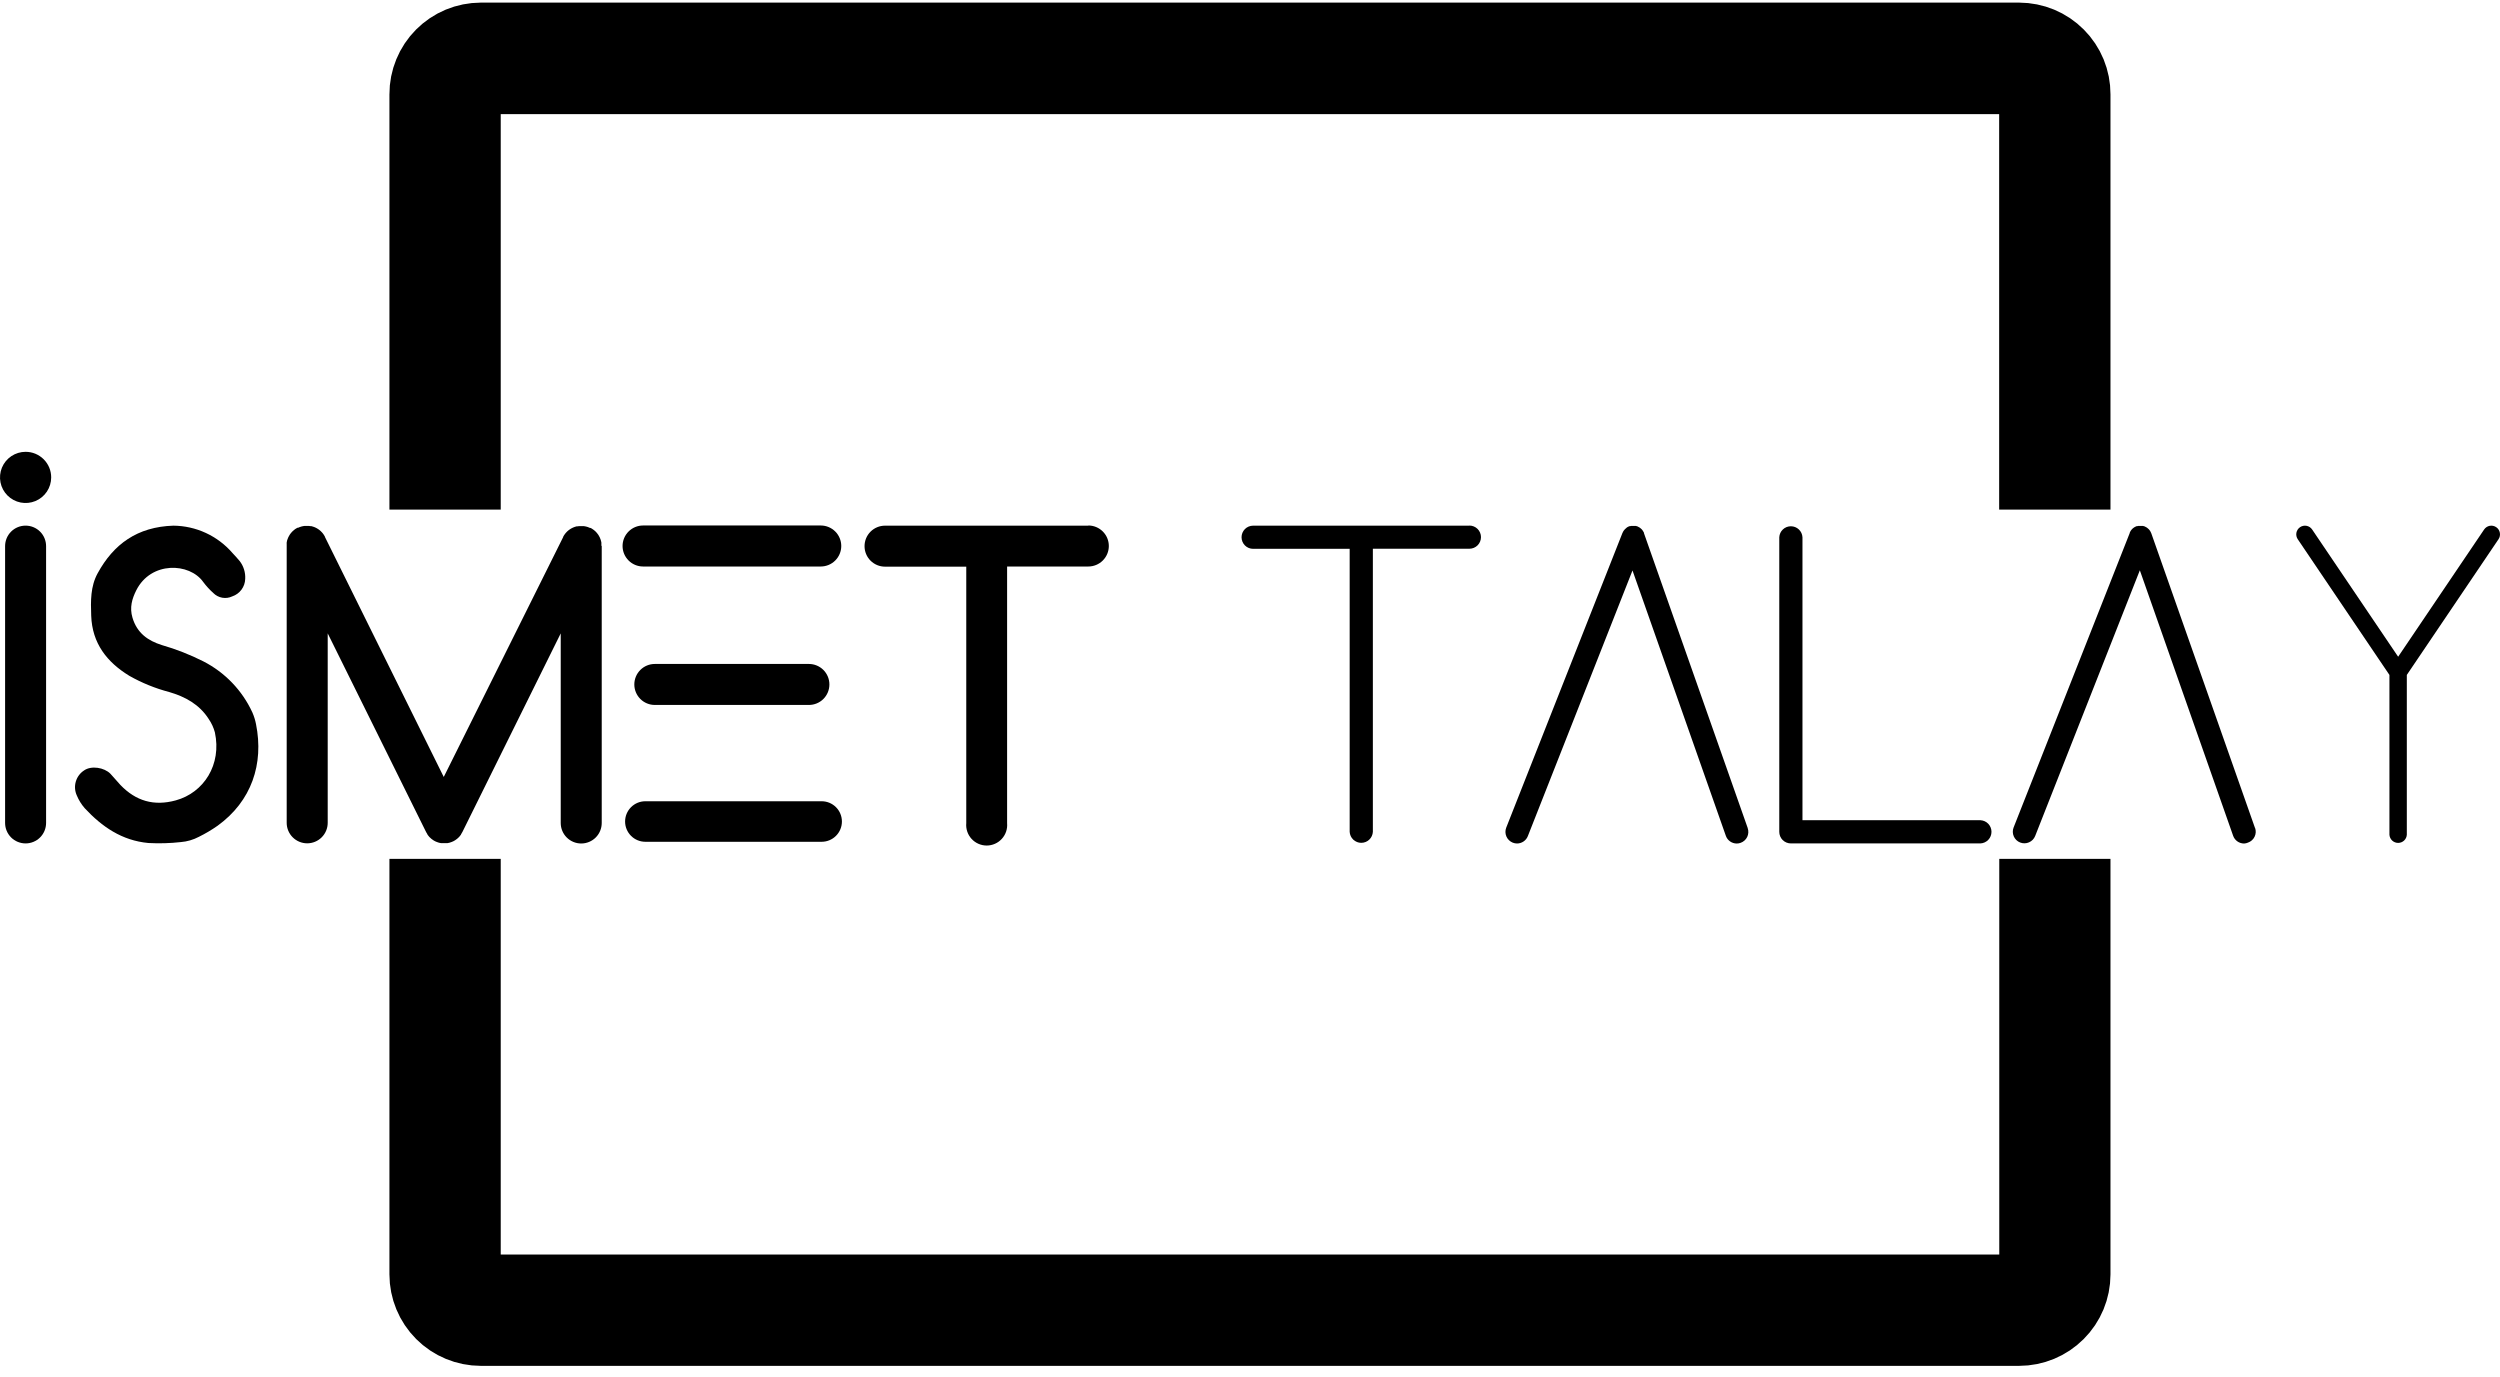 <?xml version="1.0" encoding="UTF-8"?>
<svg xmlns="http://www.w3.org/2000/svg" width="158" height="87" viewBox="0 0 158 87" fill="none">
  <path d="M51.922 53.201H40.787C40.447 53.201 40.121 53.066 39.881 52.825C39.641 52.585 39.506 52.26 39.506 51.92C39.506 51.58 39.641 51.255 39.881 51.014C40.121 50.774 40.447 50.639 40.787 50.639H51.928C52.268 50.639 52.594 50.774 52.834 51.014C53.074 51.255 53.209 51.58 53.209 51.92C53.209 52.26 53.074 52.585 52.834 52.825C52.594 53.066 52.268 53.201 51.928 53.201" fill="black"></path>
  <path d="M1.618 53.304C1.274 53.304 0.944 53.168 0.701 52.925C0.458 52.682 0.322 52.352 0.322 52.008V34.516C0.322 34.172 0.458 33.842 0.701 33.599C0.944 33.356 1.274 33.22 1.618 33.22C1.961 33.22 2.291 33.356 2.534 33.599C2.777 33.842 2.913 34.172 2.913 34.516V52.008C2.913 52.352 2.777 52.682 2.534 52.925C2.291 53.168 1.961 53.304 1.618 53.304Z" fill="black"></path>
  <path d="M38.008 34.494C38.008 34.468 38.008 34.44 38.008 34.414C38.009 34.397 38.009 34.379 38.008 34.362C38.008 34.34 38.008 34.317 38.008 34.295L37.995 34.233C37.991 34.215 37.987 34.198 37.982 34.181L37.962 34.109L37.945 34.064C37.937 34.041 37.928 34.017 37.917 33.995C37.917 33.978 37.902 33.962 37.895 33.947L37.863 33.885L37.831 33.831C37.831 33.816 37.811 33.798 37.798 33.781L37.755 33.723L37.725 33.684L37.673 33.626L37.64 33.591L37.586 33.544L37.545 33.507L37.494 33.47C37.476 33.456 37.457 33.443 37.437 33.431C37.424 33.421 37.409 33.411 37.394 33.403L37.323 33.364H37.308H37.284L37.206 33.332L37.159 33.312L37.09 33.291L37.029 33.276L36.969 33.263L36.898 33.252H36.846H36.716H36.638H36.584L36.522 33.263H36.455L36.407 33.276L36.332 33.297L36.293 33.312C36.266 33.321 36.24 33.331 36.215 33.343L36.176 33.362L36.107 33.397L36.06 33.425L36.003 33.462L35.949 33.502L35.906 33.535L35.85 33.585L35.816 33.619C35.798 33.636 35.781 33.654 35.766 33.673C35.753 33.686 35.742 33.7 35.731 33.714C35.716 33.731 35.705 33.749 35.692 33.766L35.654 33.82L35.626 33.865C35.612 33.889 35.6 33.911 35.589 33.934V33.95L28.045 49.104L20.538 33.939V33.924L20.5 33.855C20.491 33.839 20.482 33.824 20.471 33.809C20.46 33.79 20.448 33.772 20.435 33.755L20.396 33.703C20.385 33.688 20.372 33.675 20.361 33.662L20.312 33.608C20.301 33.608 20.288 33.587 20.277 33.574L20.221 33.524L20.18 33.492L20.122 33.449L20.07 33.416L20.02 33.386L19.953 33.351L19.91 33.33L19.837 33.302L19.793 33.287L19.72 33.265L19.67 33.252H19.605L19.543 33.241H19.487H19.411H19.281H19.227L19.158 33.252L19.096 33.265L19.037 33.28L18.966 33.304L18.921 33.319L18.843 33.353H18.817H18.802L18.731 33.392L18.688 33.42C18.668 33.42 18.651 33.446 18.631 33.459L18.582 33.496C18.567 33.507 18.553 33.519 18.541 33.533L18.487 33.58L18.452 33.617C18.434 33.635 18.418 33.653 18.402 33.673L18.37 33.712L18.327 33.77L18.294 33.822C18.294 33.839 18.273 33.857 18.264 33.874C18.251 33.894 18.241 33.915 18.232 33.937C18.223 33.952 18.215 33.968 18.208 33.984C18.208 34.006 18.191 34.029 18.18 34.053C18.169 34.077 18.18 34.084 18.165 34.099C18.15 34.114 18.15 34.146 18.143 34.17L18.13 34.222C18.13 34.243 18.13 34.263 18.119 34.284C18.109 34.306 18.119 34.33 18.119 34.351C18.119 34.373 18.119 34.386 18.119 34.403C18.119 34.42 18.119 34.457 18.119 34.483V52.002C18.119 52.346 18.256 52.675 18.499 52.918C18.742 53.161 19.072 53.298 19.415 53.298C19.759 53.298 20.089 53.161 20.332 52.918C20.575 52.675 20.711 52.346 20.711 52.002V40.029L26.929 52.585C26.931 52.592 26.935 52.597 26.939 52.602C26.961 52.649 26.987 52.694 27.017 52.736V52.749C27.048 52.794 27.082 52.837 27.119 52.877L27.147 52.907C27.176 52.937 27.207 52.966 27.24 52.993L27.27 53.019C27.31 53.052 27.353 53.083 27.397 53.11L27.43 53.129L27.503 53.17L27.535 53.183L27.596 53.209L27.695 53.244L27.749 53.261L27.868 53.285H27.911C27.966 53.288 28.021 53.288 28.075 53.285C28.129 53.288 28.183 53.288 28.237 53.285H28.283L28.399 53.261L28.453 53.244L28.555 53.209L28.613 53.183L28.646 53.17L28.721 53.127L28.754 53.11C28.798 53.082 28.84 53.052 28.881 53.019L28.909 52.995L29.004 52.907L29.032 52.877C29.069 52.837 29.103 52.794 29.134 52.749V52.736C29.162 52.693 29.188 52.648 29.211 52.602C29.216 52.597 29.22 52.592 29.222 52.585L35.438 40.029V52.013C35.438 52.356 35.574 52.686 35.817 52.929C36.06 53.172 36.39 53.309 36.733 53.309C37.077 53.309 37.407 53.172 37.65 52.929C37.893 52.686 38.029 52.356 38.029 52.013V34.52C38.029 34.52 38.029 34.507 38.029 34.5" fill="black"></path>
  <path d="M68.782 33.222H55.934C55.591 33.222 55.261 33.358 55.018 33.601C54.775 33.844 54.639 34.174 54.639 34.518C54.639 34.861 54.775 35.191 55.018 35.434C55.261 35.677 55.591 35.813 55.934 35.813H61.068V52.024C61.051 52.203 61.073 52.384 61.13 52.554C61.187 52.725 61.28 52.882 61.401 53.015C61.523 53.148 61.67 53.255 61.835 53.327C62 53.4 62.178 53.438 62.358 53.438C62.538 53.438 62.717 53.4 62.881 53.327C63.046 53.255 63.194 53.148 63.315 53.015C63.437 52.882 63.529 52.725 63.587 52.554C63.644 52.384 63.665 52.203 63.649 52.024V35.803H68.782C69.126 35.803 69.455 35.666 69.698 35.423C69.941 35.18 70.078 34.85 70.078 34.507C70.078 34.163 69.941 33.834 69.698 33.591C69.455 33.348 69.126 33.211 68.782 33.211" fill="black"></path>
  <path d="M157.759 33.317C157.699 33.276 157.632 33.248 157.561 33.233C157.491 33.219 157.418 33.218 157.347 33.232C157.276 33.246 157.209 33.273 157.149 33.313C157.089 33.353 157.037 33.404 156.997 33.464L151.563 41.506L146.127 33.464C146.046 33.343 145.919 33.26 145.776 33.232C145.633 33.205 145.485 33.235 145.365 33.317C145.244 33.398 145.161 33.525 145.133 33.668C145.106 33.81 145.136 33.959 145.218 34.079L151.012 42.655V52.756C151.021 52.895 151.083 53.027 151.185 53.123C151.287 53.218 151.422 53.272 151.562 53.272C151.702 53.272 151.837 53.218 151.939 53.123C152.041 53.027 152.103 52.895 152.111 52.756V42.655L157.906 34.079C157.946 34.02 157.974 33.952 157.989 33.882C158.004 33.811 158.004 33.738 157.99 33.668C157.977 33.597 157.949 33.529 157.91 33.469C157.87 33.409 157.819 33.357 157.759 33.317Z" fill="black"></path>
  <path d="M125.168 51.838H113.916V33.954C113.906 33.766 113.824 33.59 113.688 33.461C113.551 33.331 113.371 33.26 113.183 33.26C112.995 33.26 112.814 33.331 112.678 33.461C112.542 33.59 112.46 33.766 112.45 33.954V52.572C112.45 52.766 112.527 52.953 112.664 53.09C112.801 53.227 112.988 53.304 113.182 53.304H125.168C125.355 53.294 125.532 53.212 125.661 53.076C125.79 52.94 125.862 52.759 125.862 52.571C125.862 52.383 125.79 52.203 125.661 52.066C125.532 51.93 125.355 51.848 125.168 51.838Z" fill="black"></path>
  <path d="M110.454 52.328L103.902 33.708V33.686C103.902 33.662 103.88 33.639 103.869 33.615C103.859 33.591 103.848 33.576 103.835 33.557C103.822 33.536 103.809 33.517 103.794 33.498L103.748 33.444L103.697 33.399C103.678 33.382 103.659 33.366 103.638 33.351L103.582 33.319C103.56 33.305 103.537 33.293 103.513 33.282L103.489 33.269L103.453 33.258L103.375 33.237H103.31H103.232H103.165H103.092L103.021 33.254H102.977L102.954 33.265L102.887 33.297L102.824 33.332L102.768 33.384C102.748 33.398 102.729 33.414 102.712 33.431C102.696 33.447 102.68 33.463 102.666 33.481C102.649 33.499 102.634 33.519 102.619 33.539C102.606 33.557 102.597 33.576 102.584 33.595C102.571 33.615 102.561 33.641 102.55 33.664L102.537 33.688L95.194 52.306C95.123 52.487 95.127 52.689 95.205 52.867C95.283 53.045 95.428 53.185 95.609 53.257C95.694 53.291 95.785 53.308 95.877 53.309C96.024 53.308 96.167 53.264 96.289 53.181C96.411 53.098 96.505 52.981 96.559 52.844L103.174 36.053L109.072 52.82C109.122 52.964 109.215 53.088 109.339 53.176C109.463 53.264 109.611 53.311 109.763 53.311C109.846 53.311 109.929 53.296 110.007 53.267C110.19 53.203 110.34 53.068 110.424 52.894C110.507 52.719 110.518 52.517 110.454 52.334" fill="black"></path>
  <path d="M142.516 52.328L135.963 33.708L135.953 33.686C135.944 33.662 135.933 33.638 135.92 33.615L135.888 33.557C135.875 33.536 135.86 33.517 135.845 33.498L135.799 33.444L135.747 33.399L135.691 33.351L135.635 33.319C135.612 33.305 135.588 33.293 135.564 33.282L135.542 33.269L135.503 33.258L135.426 33.237H135.361C135.336 33.235 135.31 33.235 135.285 33.237H135.216H135.143L135.071 33.254H135.03L135.005 33.265L134.94 33.297C134.918 33.308 134.897 33.319 134.877 33.332L134.821 33.373C134.801 33.388 134.783 33.404 134.765 33.42L134.719 33.47C134.703 33.489 134.688 33.508 134.674 33.529C134.661 33.546 134.65 33.565 134.64 33.585C134.627 33.608 134.614 33.63 134.603 33.654C134.602 33.662 134.602 33.67 134.603 33.678L127.26 52.296C127.225 52.385 127.207 52.481 127.209 52.577C127.211 52.673 127.231 52.768 127.27 52.856C127.308 52.944 127.363 53.024 127.432 53.091C127.501 53.158 127.583 53.211 127.673 53.246C127.762 53.281 127.858 53.299 127.954 53.297C128.05 53.295 128.145 53.275 128.233 53.236C128.321 53.198 128.401 53.143 128.468 53.074C128.535 53.005 128.588 52.923 128.623 52.833L135.238 36.042L141.134 52.821C141.184 52.964 141.278 53.087 141.401 53.175C141.525 53.263 141.673 53.31 141.825 53.311C141.91 53.307 141.995 53.287 142.073 53.252C142.164 53.221 142.248 53.172 142.319 53.108C142.391 53.044 142.45 52.966 142.491 52.879C142.533 52.792 142.557 52.698 142.562 52.602C142.567 52.506 142.552 52.41 142.52 52.319" fill="black"></path>
  <path d="M92.866 33.222H79.198C79.004 33.222 78.817 33.299 78.68 33.436C78.543 33.574 78.466 33.76 78.466 33.954C78.466 34.148 78.543 34.334 78.68 34.472C78.817 34.609 79.004 34.686 79.198 34.686H85.299V52.572C85.309 52.76 85.391 52.936 85.527 53.065C85.663 53.195 85.844 53.267 86.032 53.267C86.22 53.267 86.4 53.195 86.537 53.065C86.673 52.936 86.755 52.76 86.765 52.572V34.68H92.866C92.962 34.68 93.057 34.661 93.146 34.624C93.235 34.587 93.316 34.533 93.384 34.465C93.452 34.397 93.506 34.316 93.542 34.228C93.579 34.139 93.598 34.044 93.598 33.947C93.598 33.851 93.579 33.756 93.542 33.667C93.506 33.578 93.452 33.498 93.384 33.43C93.316 33.362 93.235 33.308 93.146 33.271C93.057 33.234 92.962 33.215 92.866 33.215" fill="black"></path>
  <path d="M51.872 35.803H40.642C40.298 35.803 39.969 35.666 39.726 35.423C39.483 35.18 39.346 34.85 39.346 34.507C39.346 34.163 39.483 33.834 39.726 33.591C39.969 33.348 40.298 33.211 40.642 33.211H51.872C52.216 33.211 52.545 33.348 52.788 33.591C53.031 33.834 53.168 34.163 53.168 34.507C53.168 34.85 53.031 35.18 52.788 35.423C52.545 35.666 52.216 35.803 51.872 35.803Z" fill="black"></path>
  <path d="M51.123 44.553H41.385C41.041 44.553 40.712 44.417 40.469 44.174C40.226 43.931 40.089 43.601 40.089 43.258C40.089 42.914 40.226 42.584 40.469 42.341C40.712 42.098 41.041 41.962 41.385 41.962H51.123C51.466 41.962 51.796 42.098 52.039 42.341C52.282 42.584 52.418 42.914 52.418 43.258C52.418 43.601 52.282 43.931 52.039 44.174C51.796 44.417 51.466 44.553 51.123 44.553Z" fill="black"></path>
  <path d="M3.235 30.172C3.235 30.492 3.14 30.805 2.963 31.071C2.785 31.337 2.532 31.544 2.237 31.667C1.941 31.789 1.616 31.821 1.302 31.759C0.988 31.696 0.7 31.542 0.474 31.316C0.248 31.09 0.093 30.802 0.031 30.488C-0.031 30.174 0.001 29.849 0.123 29.553C0.246 29.258 0.453 29.005 0.719 28.827C0.985 28.65 1.298 28.555 1.618 28.555C1.83 28.555 2.041 28.596 2.237 28.677C2.433 28.759 2.612 28.878 2.762 29.028C2.912 29.178 3.031 29.357 3.113 29.553C3.194 29.749 3.235 29.96 3.235 30.172Z" fill="black"></path>
  <path d="M10.951 33.222C11.662 33.227 12.363 33.384 13.008 33.682C13.653 33.98 14.227 34.412 14.692 34.95C14.843 35.122 15.009 35.282 15.15 35.461C15.396 35.783 15.52 36.182 15.497 36.587C15.49 36.833 15.408 37.071 15.261 37.268C15.114 37.466 14.91 37.614 14.677 37.692C14.479 37.785 14.258 37.814 14.043 37.775C13.828 37.736 13.631 37.632 13.478 37.476C13.245 37.267 13.033 37.035 12.845 36.783C11.981 35.556 9.539 35.457 8.61 37.312C8.349 37.835 8.178 38.392 8.373 39.04C8.662 40.01 9.349 40.491 10.223 40.767C11.131 41.028 12.011 41.374 12.854 41.8C14.219 42.498 15.31 43.636 15.951 45.029C16.054 45.265 16.131 45.512 16.18 45.765C16.685 48.281 15.899 50.635 13.75 52.188C13.376 52.45 12.983 52.683 12.573 52.885C12.217 53.074 11.826 53.188 11.424 53.22C10.745 53.296 10.06 53.315 9.377 53.278C7.701 53.121 6.446 52.252 5.351 51.075C5.145 50.838 4.978 50.569 4.857 50.279C4.729 50.002 4.705 49.688 4.791 49.396C4.876 49.103 5.064 48.851 5.321 48.687C5.768 48.376 6.585 48.499 6.98 48.903C7.196 49.13 7.392 49.378 7.608 49.607C8.582 50.624 9.729 50.963 11.111 50.583C12.88 50.097 14.022 48.328 13.58 46.283C13.498 45.982 13.366 45.696 13.189 45.439C12.603 44.519 11.703 44.031 10.697 43.737C9.816 43.506 8.968 43.162 8.176 42.713C6.759 41.849 5.824 40.66 5.764 38.91C5.731 37.986 5.714 37.064 6.172 36.23C7.176 34.392 8.675 33.295 10.956 33.222" fill="black"></path>
  <path d="M28.811 29.371V5.957C28.811 5.538 28.978 5.136 29.274 4.839C29.57 4.543 29.971 4.376 30.39 4.376H127.604C128.022 4.376 128.424 4.543 128.72 4.839C129.016 5.136 129.182 5.538 129.182 5.957V29.371H130.547V5.957C130.548 5.569 130.473 5.185 130.326 4.827C130.178 4.468 129.962 4.143 129.688 3.868C129.415 3.593 129.09 3.375 128.732 3.226C128.375 3.078 127.991 3.001 127.604 3H30.39C30.003 3.001 29.619 3.078 29.261 3.226C28.904 3.375 28.579 3.593 28.305 3.868C28.032 4.143 27.815 4.468 27.668 4.827C27.521 5.185 27.445 5.569 27.447 5.957V29.371H28.811Z" fill="black"></path>
  <path d="M28.811 29.371V5.957C28.811 5.538 28.978 5.136 29.274 4.839C29.57 4.543 29.971 4.376 30.39 4.376H127.604C128.022 4.376 128.424 4.543 128.72 4.839C129.016 5.136 129.182 5.538 129.182 5.957V29.371H130.547V5.957C130.548 5.569 130.473 5.185 130.326 4.827C130.178 4.468 129.962 4.143 129.688 3.868C129.415 3.593 129.09 3.375 128.732 3.226C128.375 3.078 127.991 3.001 127.604 3H30.39C30.003 3.001 29.619 3.078 29.261 3.226C28.904 3.375 28.579 3.593 28.305 3.868C28.032 4.143 27.815 4.468 27.668 4.827C27.521 5.185 27.445 5.569 27.447 5.957V29.371H28.811Z" stroke="black" stroke-width="5.67" stroke-miterlimit="10"></path>
  <path d="M129.189 57.114V80.541C129.188 80.96 129.022 81.361 128.726 81.657C128.43 81.953 128.029 82.12 127.61 82.12H30.39C29.972 82.12 29.57 81.953 29.274 81.657C28.979 81.361 28.812 80.96 28.811 80.541V57.114H27.447V80.541C27.447 81.322 27.757 82.071 28.309 82.624C28.86 83.176 29.609 83.487 30.39 83.487H127.604C128.384 83.487 129.132 83.176 129.684 82.624C130.236 82.073 130.547 81.324 130.547 80.544V57.114H129.189Z" fill="black"></path>
  <path d="M129.189 57.114V80.541C129.188 80.96 129.022 81.361 128.726 81.657C128.43 81.953 128.029 82.12 127.61 82.12H30.39C29.972 82.12 29.57 81.953 29.274 81.657C28.979 81.361 28.812 80.96 28.811 80.541V57.114H27.447V80.541C27.447 81.322 27.757 82.071 28.309 82.624C28.86 83.176 29.609 83.487 30.39 83.487H127.604C128.384 83.487 129.132 83.176 129.684 82.624C130.236 82.073 130.547 81.324 130.547 80.544V57.114H129.189Z" stroke="black" stroke-width="5.67" stroke-miterlimit="10"></path>
</svg>
